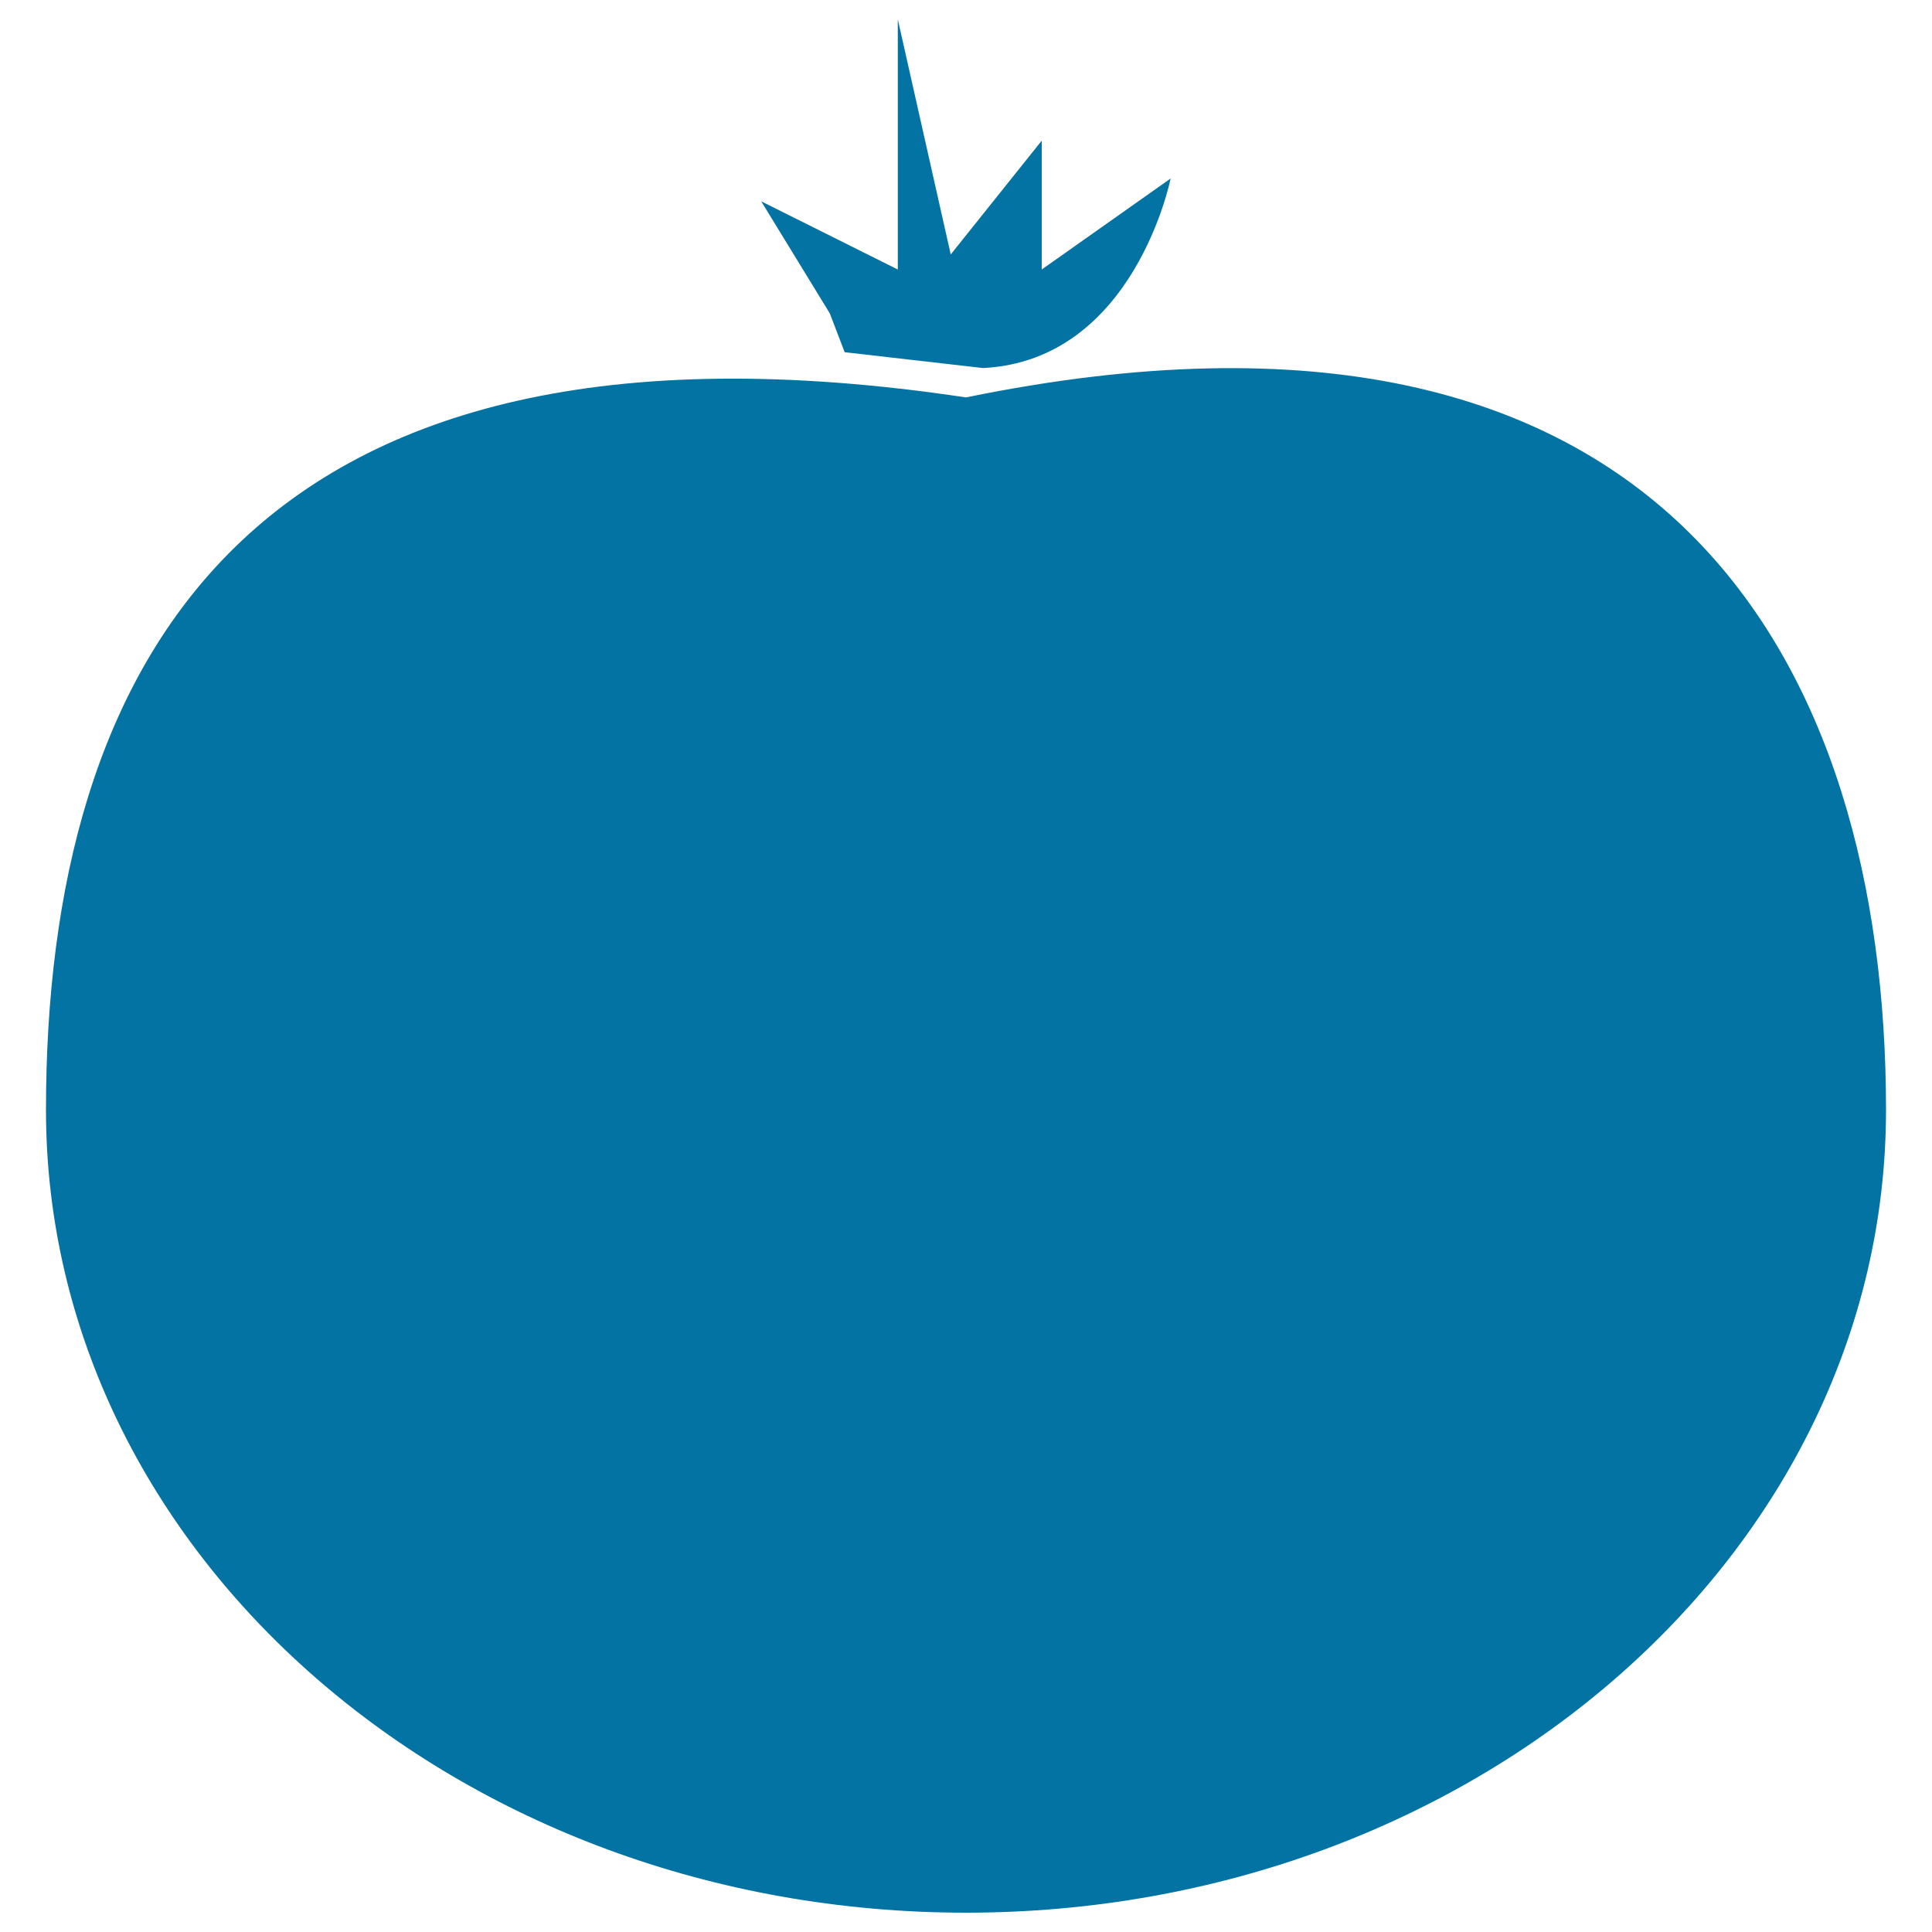 <svg xmlns="http://www.w3.org/2000/svg" viewBox="0 0 1000 1000" style="fill:#0273a2">
<title>Tomato SVG icon</title>
<g><g id="b31_tomato"><path d="M500,205.7C126.5,149.6,23.8,345,23.8,574.5C23.8,804,237,990,500,990c262.9,0,476.2-186,476.2-415.5C976.2,345,864.2,131,500,205.7z"/><path d="M437.2,182.3l71.6,8.2c78.4-3.9,97.1-98.1,97.1-98.1l-66.7,47.1V72.8l-47.1,58.9L464.7,10v129.5L394,104.2l35.5,58L437.2,182.3z"/></g><g id="Capa_1_205_"></g></g>
</svg>